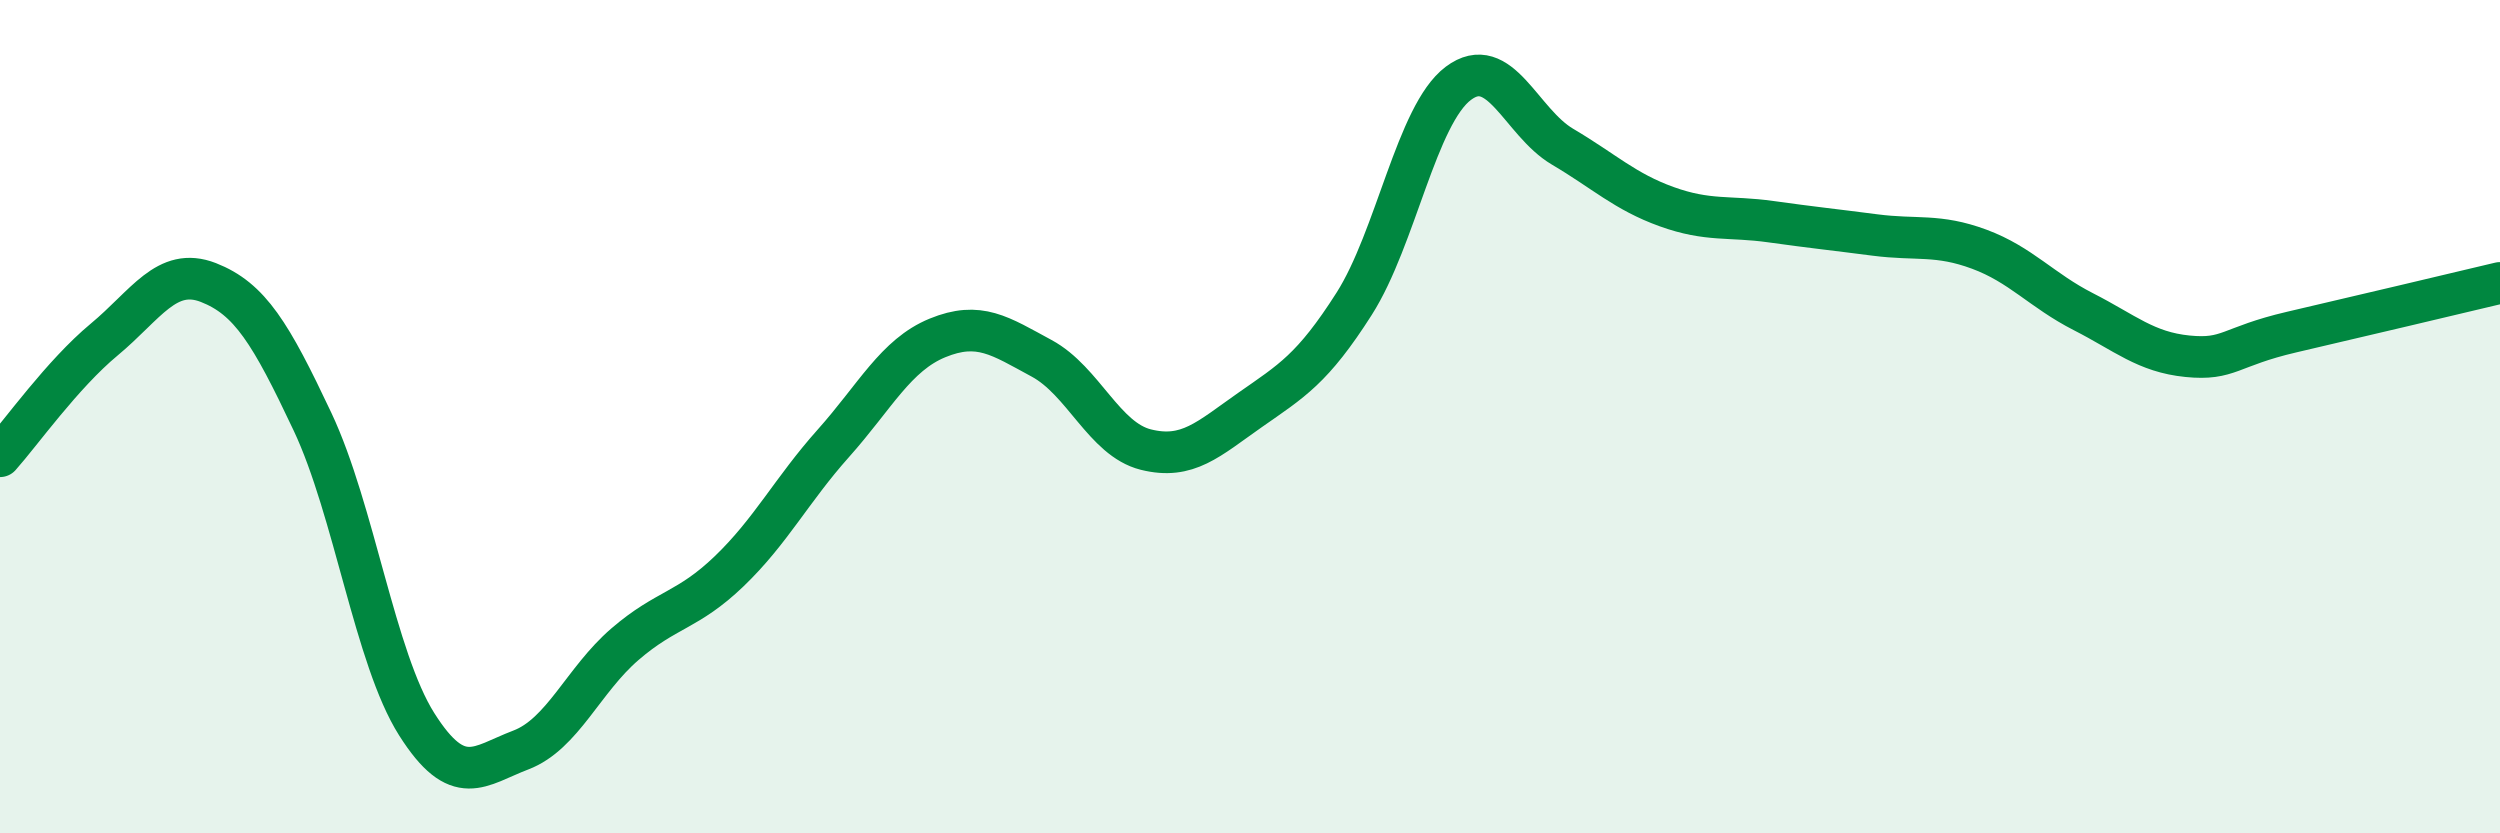 
    <svg width="60" height="20" viewBox="0 0 60 20" xmlns="http://www.w3.org/2000/svg">
      <path
        d="M 0,10.95 C 0.5,10.39 1.5,8.98 2.5,8.15 C 3.5,7.32 4,6.39 5,6.78 C 6,7.17 6.5,8 7.5,10.12 C 8.5,12.24 9,15.8 10,17.38 C 11,18.96 11.5,18.38 12.5,18 C 13.5,17.62 14,16.32 15,15.46 C 16,14.6 16.5,14.67 17.5,13.71 C 18.5,12.75 19,11.76 20,10.64 C 21,9.52 21.5,8.52 22.5,8.11 C 23.5,7.7 24,8.06 25,8.6 C 26,9.14 26.5,10.54 27.5,10.79 C 28.5,11.04 29,10.54 30,9.84 C 31,9.14 31.5,8.86 32.5,7.29 C 33.5,5.72 34,2.75 35,2 C 36,1.25 36.5,2.93 37.5,3.52 C 38.5,4.11 39,4.6 40,4.96 C 41,5.32 41.5,5.18 42.5,5.32 C 43.5,5.46 44,5.51 45,5.64 C 46,5.77 46.5,5.61 47.5,5.98 C 48.5,6.35 49,6.97 50,7.48 C 51,7.99 51.5,8.45 52.5,8.55 C 53.5,8.65 53.5,8.32 55,7.97 C 56.5,7.62 59,7.03 60,6.79L60 20L0 20Z"
        fill="#008740"
        opacity="0.1"
        stroke-linecap="round"
        stroke-linejoin="round"
      />
      <path
        d="M 0,10.95 C 0.5,10.39 1.5,8.98 2.5,8.15 C 3.5,7.32 4,6.39 5,6.78 C 6,7.17 6.5,8 7.5,10.12 C 8.5,12.24 9,15.8 10,17.38 C 11,18.96 11.5,18.38 12.5,18 C 13.5,17.62 14,16.32 15,15.46 C 16,14.6 16.5,14.67 17.5,13.71 C 18.5,12.75 19,11.76 20,10.64 C 21,9.52 21.5,8.52 22.5,8.11 C 23.5,7.7 24,8.06 25,8.6 C 26,9.14 26.5,10.54 27.5,10.79 C 28.5,11.04 29,10.54 30,9.84 C 31,9.14 31.5,8.86 32.5,7.29 C 33.5,5.72 34,2.75 35,2 C 36,1.25 36.5,2.93 37.5,3.52 C 38.5,4.11 39,4.6 40,4.96 C 41,5.32 41.5,5.18 42.5,5.32 C 43.5,5.46 44,5.51 45,5.64 C 46,5.77 46.5,5.61 47.5,5.98 C 48.5,6.35 49,6.97 50,7.48 C 51,7.99 51.5,8.45 52.5,8.55 C 53.5,8.65 53.5,8.32 55,7.97 C 56.5,7.62 59,7.03 60,6.79"
        stroke="#008740"
        stroke-width="1"
        fill="none"
        stroke-linecap="round"
        stroke-linejoin="round"
      />
    </svg>
  